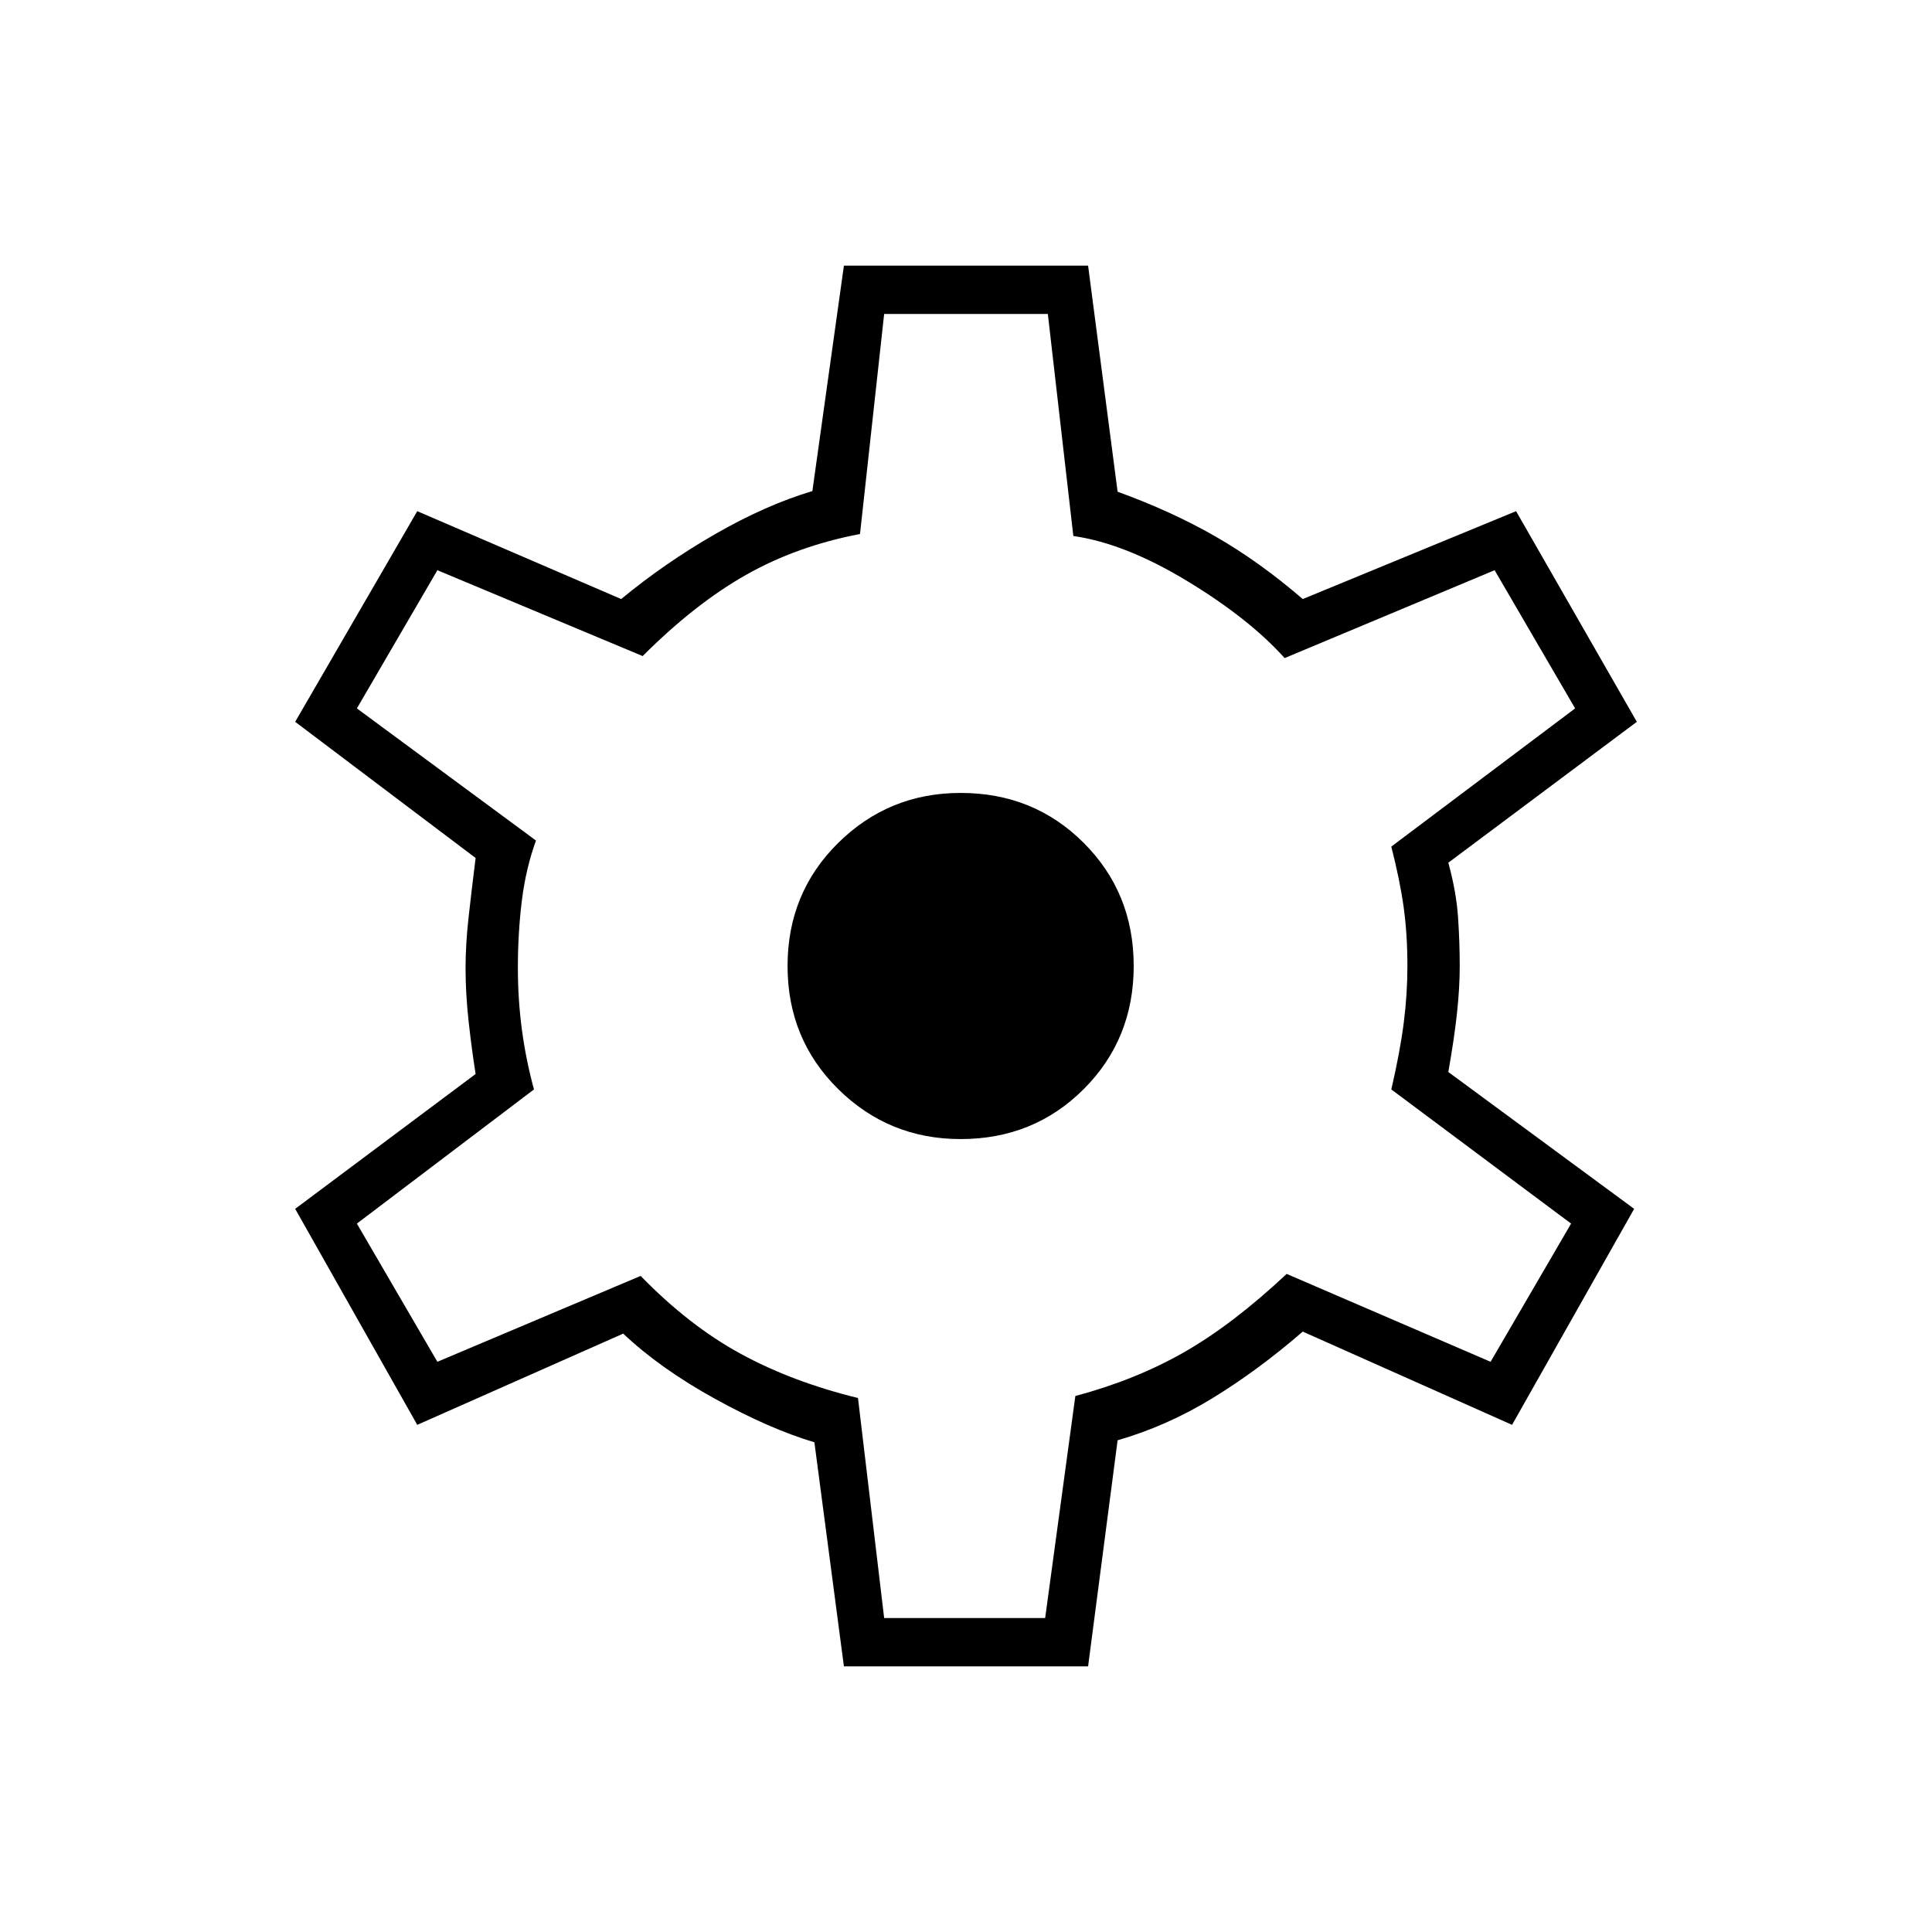 <svg xmlns="http://www.w3.org/2000/svg" height="40" viewBox="0 -960 960 960" width="40"><path d="m419.333-132-14.666-111.333Q382.333-250 355.167-265q-27.167-15-45.5-32.333L207.333-252l-60.666-107.333 89.666-67q-2-12.667-3.5-26.334-1.5-13.666-1.5-26.333 0-11.667 1.5-25.167 1.5-13.5 3.5-29.5l-89.666-67.666L207.333-706l101.334 43.667Q330-680 355.167-694.5q25.166-14.5 48.5-21.5l15.666-112h121.334l14.666 112.333Q582-706 603.833-693.5q21.834 12.5 43.5 31.167l106-43.667 60 104.667-93.666 70q4 14.666 4.833 27.166.833 12.5.833 24.167 0 10.667-1.333 23.167-1.333 12.5-4.333 29.5l92.333 68L751.333-252l-104-46.333Q625-279 602.333-265.167q-22.666 13.834-47 20.834L540.667-132H419.333Zm20-24h80l15-110.333q30-8 54.167-21.834Q612.667-302 639.333-327l101.334 43.667 40-68.667-89.334-66.667q4.334-18.666 6.167-33Q699.333-466 699.333-480q0-15.667-1.833-29t-6.167-30.333L782.667-608l-40-68.667L638.333-633q-17.666-19.667-48.5-38.333Q559-690 533.333-693.667L520.667-804h-81.334l-12 109.333q-31.333 6-56.666 20.334Q345.333-660 319.333-634l-102-42.667-40 68.667 89 65.667q-5 13.666-7 29.666t-2 33.667q0 15.667 2 30.667 2 15 6 29.666l-88 66.667 40 68.667 101-42.667q24 24.667 49.667 38.667t58.333 22l13 109.333Zm38-238q36.334 0 61.167-24.833 24.833-24.834 24.833-61.167T538.5-541.167Q513.667-566 477.333-566q-35.666 0-60.833 24.833-25.167 24.834-25.167 61.167t25.167 61.167Q441.667-394 477.333-394ZM480-480Z"/></svg>